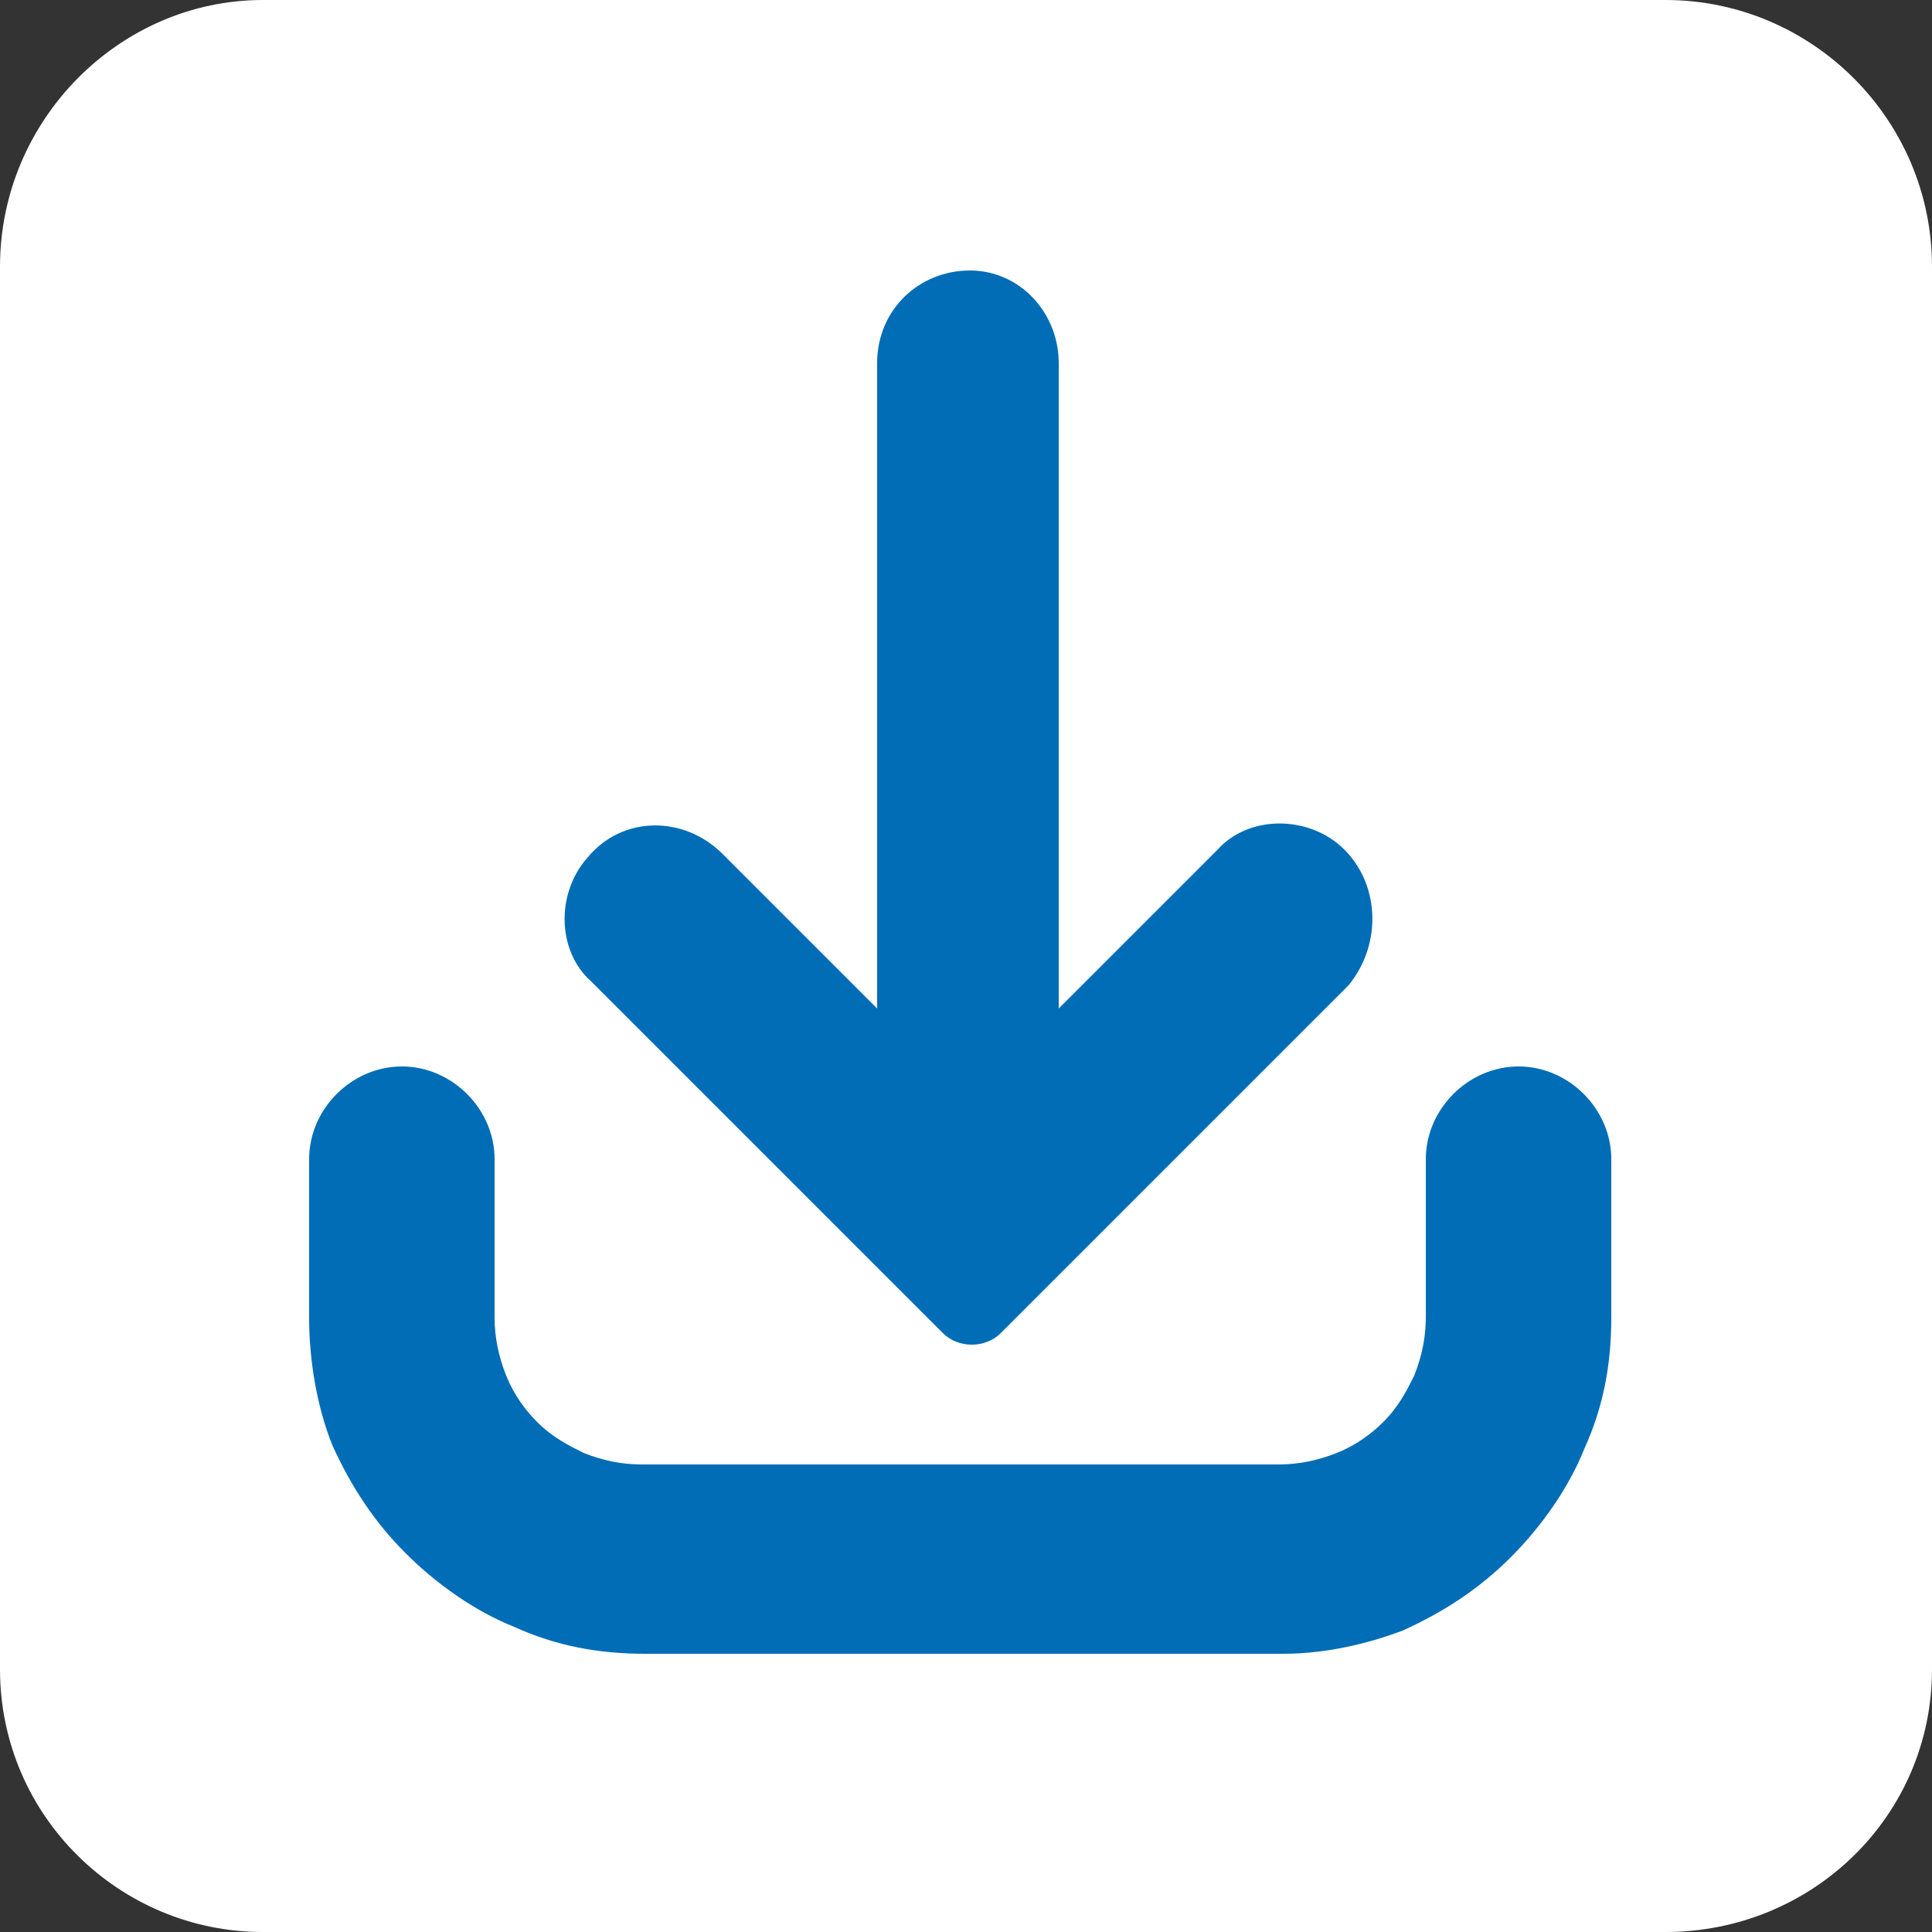 <?xml version="1.0" encoding="UTF-8"?>
<svg xmlns="http://www.w3.org/2000/svg" xmlns:xlink="http://www.w3.org/1999/xlink" version="1.1" id="Layer_1" x="0px" y="0px" viewBox="0 0 50 50" style="enable-background:new 0 0 50 50;" xml:space="preserve">
<rect x="0" y="0" width="50" height="50" fill="#333333" stroke="none"/>
<style type="text/css">
	.st0{fill:#FFFFFF;}
	.st1{fill:#006DB6;}
</style>
<g>
	<path class="st0" d="M43.1,50H6.8C3.1,50,0,47,0,43.2L0,6.9C0,3.1,3.1,0,6.8,0h36.3C46.9,0,50,3.1,50,6.9v36.3   C50,47,46.9,50,43.1,50z"></path>
</g>
<g>
	<path class="st1" d="M34.7,21.9c-0.9-0.8-2.4-0.8-3.2,0.1l-4.1,4.1c0,0,0,0,0,0V9.4c0-1.3-1-2.4-2.3-2.4c-1.3,0-2.4,1-2.4,2.4v16.7   c0,0,0,0,0,0l-4-4c-1-1-2.6-1-3.5,0.1c-0.8,0.9-0.8,2.4,0.1,3.2l9.1,9.1c0.4,0.4,1.1,0.4,1.5,0l9-9C35.8,24.4,35.7,22.8,34.7,21.9z   "></path>
</g>
<g>
	<path class="st1" d="M33.2,42.8H16.7c-1.2,0-2.3-0.2-3.4-0.7c-1-0.4-2-1.1-2.8-1.9c-0.8-0.8-1.4-1.7-1.9-2.8   C8.2,36.4,8,35.2,8,34.1v-4.1c0-1.3,1.1-2.4,2.4-2.4c1.3,0,2.4,1.1,2.4,2.4v4.1c0,0.5,0.1,1,0.3,1.5c0.2,0.5,0.5,0.9,0.8,1.2   c0.4,0.4,0.8,0.6,1.2,0.8c0.5,0.2,1,0.3,1.5,0.3h16.5c0.5,0,1-0.1,1.5-0.3c0.5-0.2,0.9-0.5,1.2-0.8c0.4-0.4,0.6-0.8,0.8-1.2   c0.2-0.5,0.3-1,0.3-1.5v-4.1c0-1.3,1.1-2.4,2.4-2.4c1.3,0,2.4,1.1,2.4,2.4v4.1c0,1.2-0.2,2.3-0.7,3.4c-0.4,1-1.1,2-1.9,2.8   c-0.8,0.8-1.7,1.4-2.8,1.9C35.5,42.5,34.4,42.8,33.2,42.8z"></path>
</g>
</svg>
